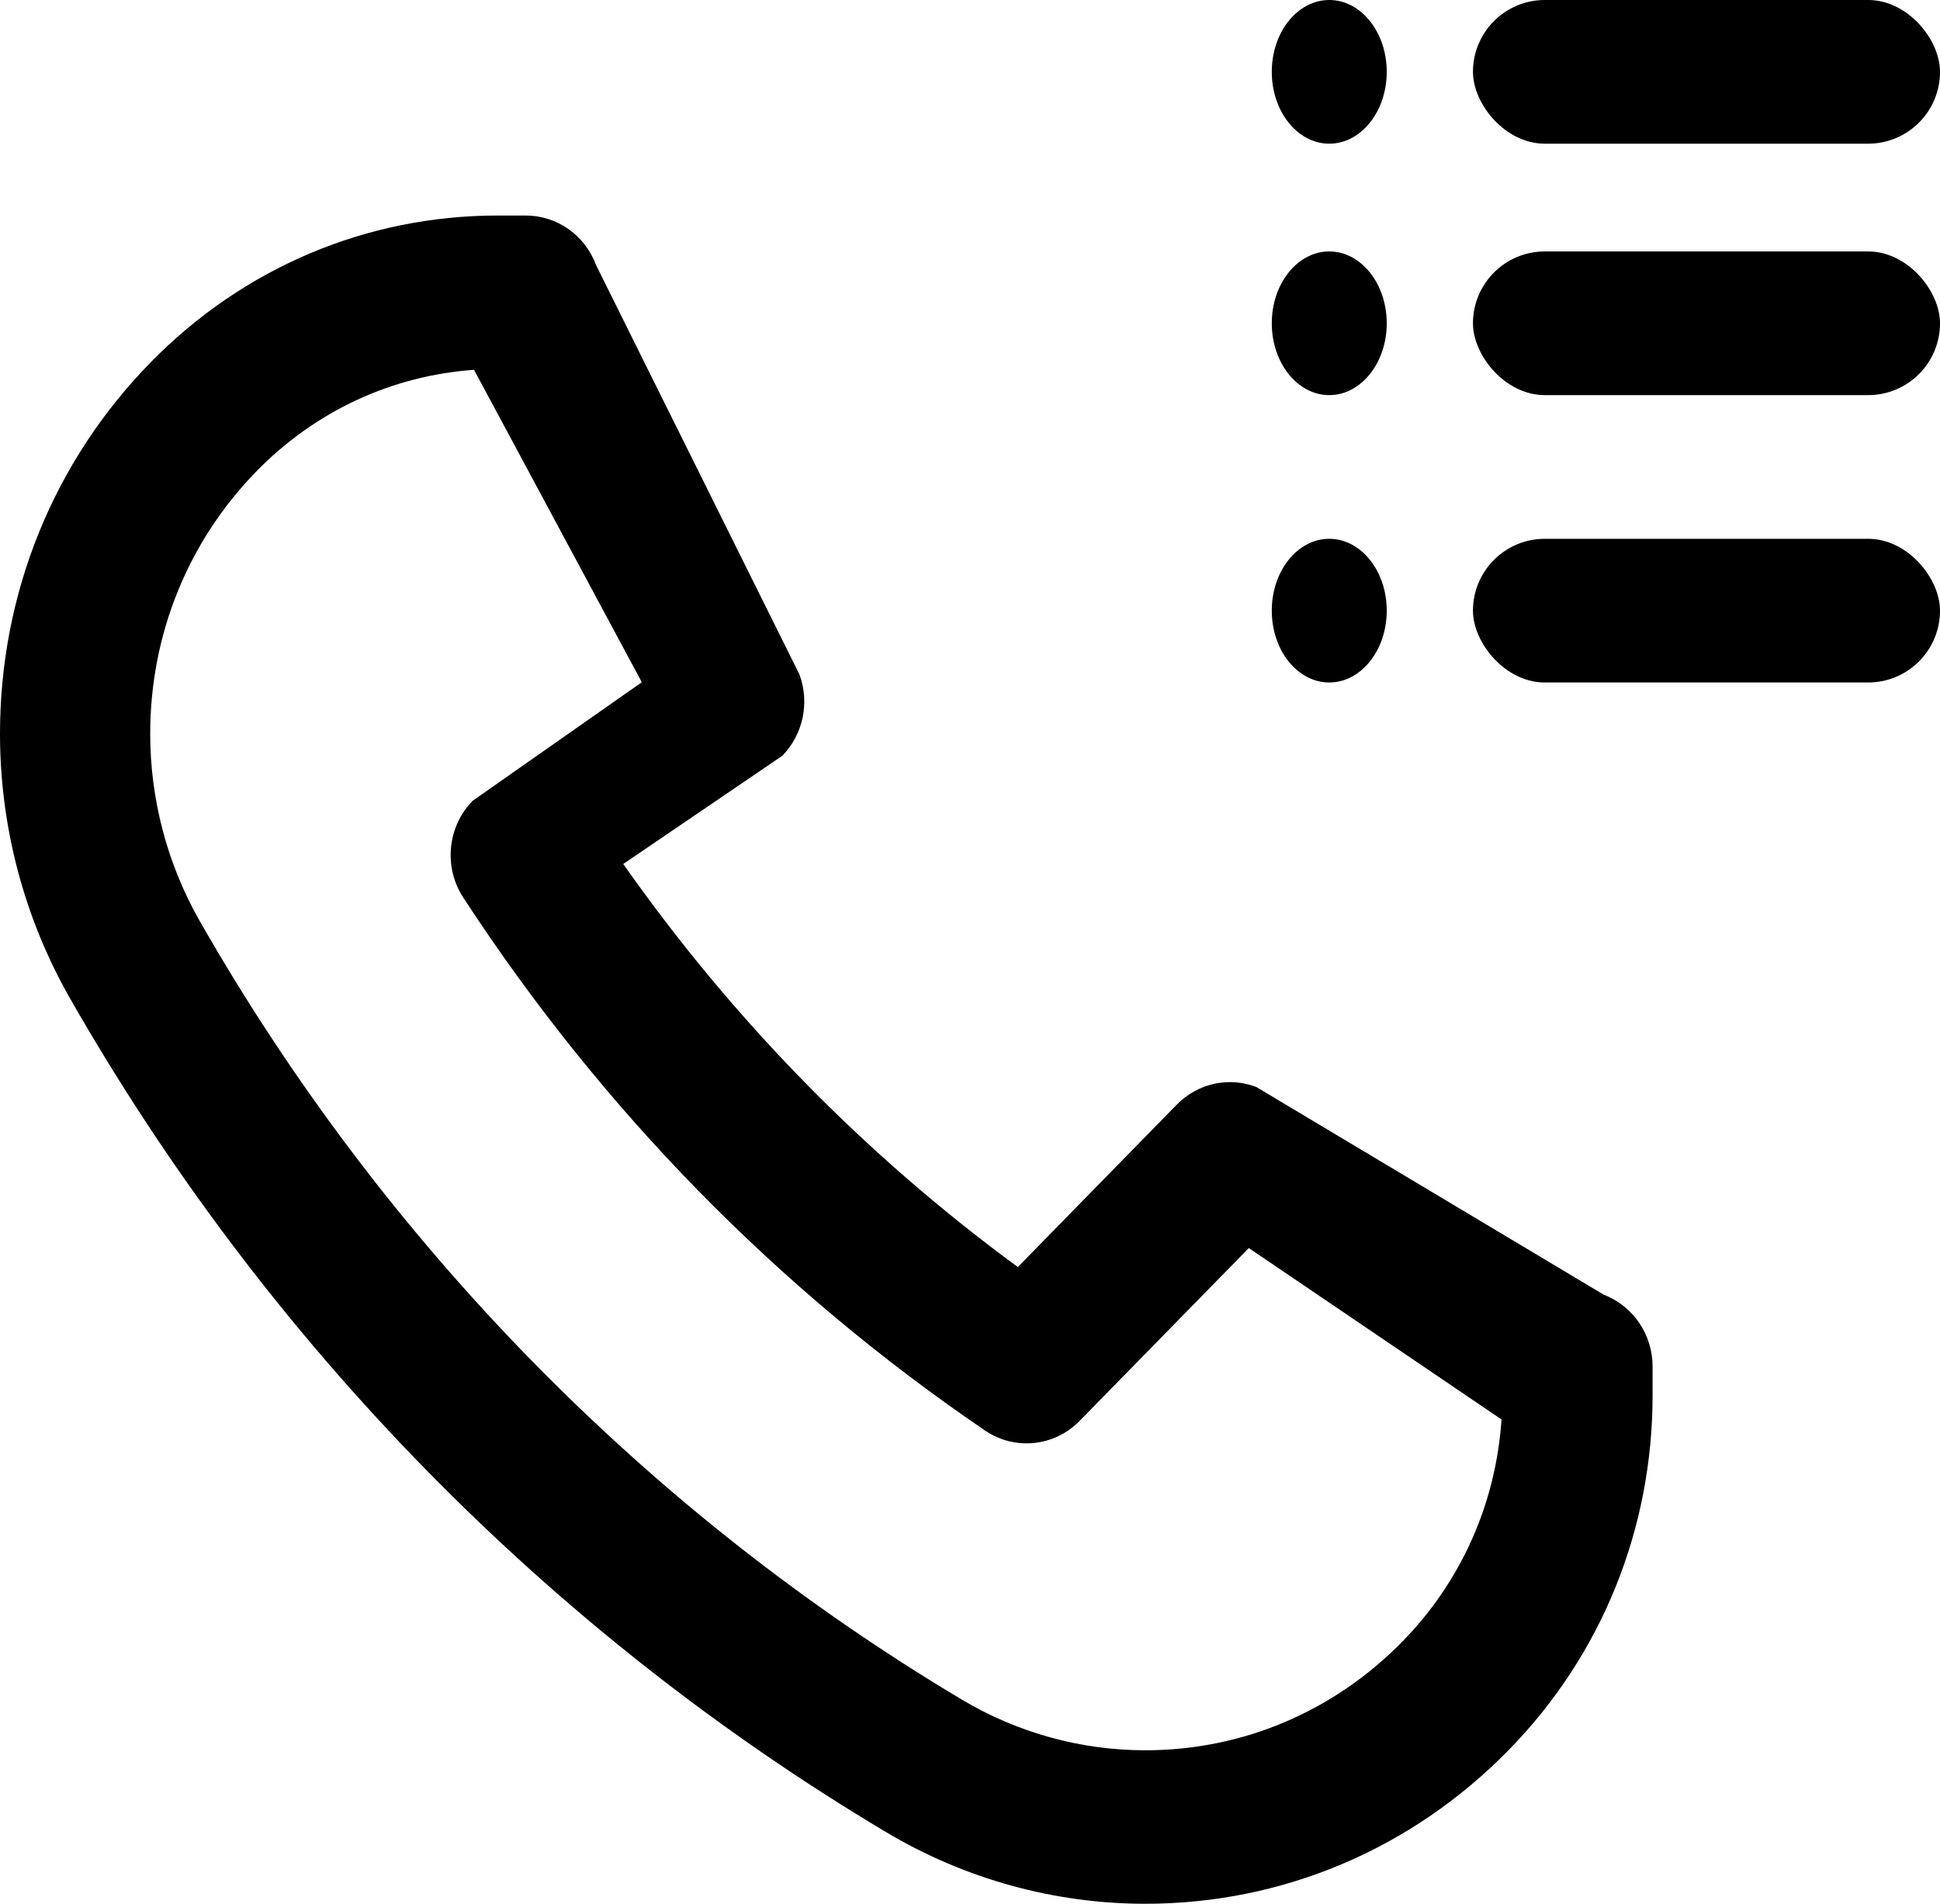 <?xml version="1.0" encoding="UTF-8"?>
<svg width="54px" height="53px" viewBox="0 0 54 53" version="1.1" xmlns="http://www.w3.org/2000/svg" xmlns:xlink="http://www.w3.org/1999/xlink">
    <title>Group 4</title>
    <g id="Page-1" stroke="none" stroke-width="1" fill="none" fill-rule="evenodd">
        <g id="app_page_My_Orange" transform="translate(-916, -2139)" fill="#000000">
            <g id="atuuri" transform="translate(1, 1953)">
                <g id="home" transform="translate(817, 186)">
                    <g transform="translate(92, 0)" id="Group-4">
                        <g transform="translate(6, 0)">
                            <path d="M24.669,51.008 C26.854,52.311 29.348,53 31.879,53 C35.7,53 39.294,51.48 41.997,48.718 C44.578,46.08 46,42.572 46,38.842 L46,38.045 C46,37.155 45.46,36.358 44.643,36.045 L34.97,30.262 C34.201,29.967 33.337,30.159 32.757,30.751 L28.331,35.274 C24.084,32.157 20.399,28.393 17.348,24.053 L21.775,21.041 C22.355,20.449 22.542,19.564 22.254,18.78 L16.594,7.386 C16.288,6.552 15.507,6 14.636,6 L13.856,6 C10.205,6 6.772,7.453 4.19,10.091 C1.488,12.852 0,16.524 0,20.428 C0,23.014 0.674,25.561 1.949,27.794 C7.425,37.387 15.281,45.413 24.669,51.008 Z M7.147,13.112 C8.783,11.441 10.91,10.456 13.195,10.296 L17.865,18.993 L13.157,22.293 C12.452,23.012 12.342,24.141 12.895,24.988 C16.749,30.895 21.634,35.885 27.415,39.823 C28.244,40.389 29.349,40.276 30.053,39.555 L34.761,34.745 L41.795,39.517 C41.638,41.852 40.674,44.026 39.039,45.696 C37.127,47.651 34.583,48.727 31.879,48.727 C30.087,48.727 28.323,48.24 26.776,47.318 C18.01,42.093 10.674,34.598 5.56,25.642 C4.658,24.062 4.181,22.259 4.181,20.428 C4.181,17.665 5.234,15.067 7.147,13.112 Z" id="Shape" fill-rule="nonzero"></path>
                            <ellipse id="Oval" cx="37" cy="2" rx="1.6" ry="2"></ellipse>
                            <ellipse id="Oval-Copy" cx="37" cy="9" rx="1.6" ry="2"></ellipse>
                            <ellipse id="Oval-Copy-2" cx="37" cy="17" rx="1.6" ry="2"></ellipse>
                            <rect id="Rectangle-51" x="41" y="0" width="13" height="4" rx="2"></rect>
                            <rect id="Rectangle-51-Copy" x="41" y="7" width="13" height="4" rx="2"></rect>
                            <rect id="Rectangle-51-Copy-2" x="41" y="15" width="13" height="4" rx="2"></rect>
                        </g>
                    </g>
                </g>
            </g>
        </g>
    </g>
</svg>